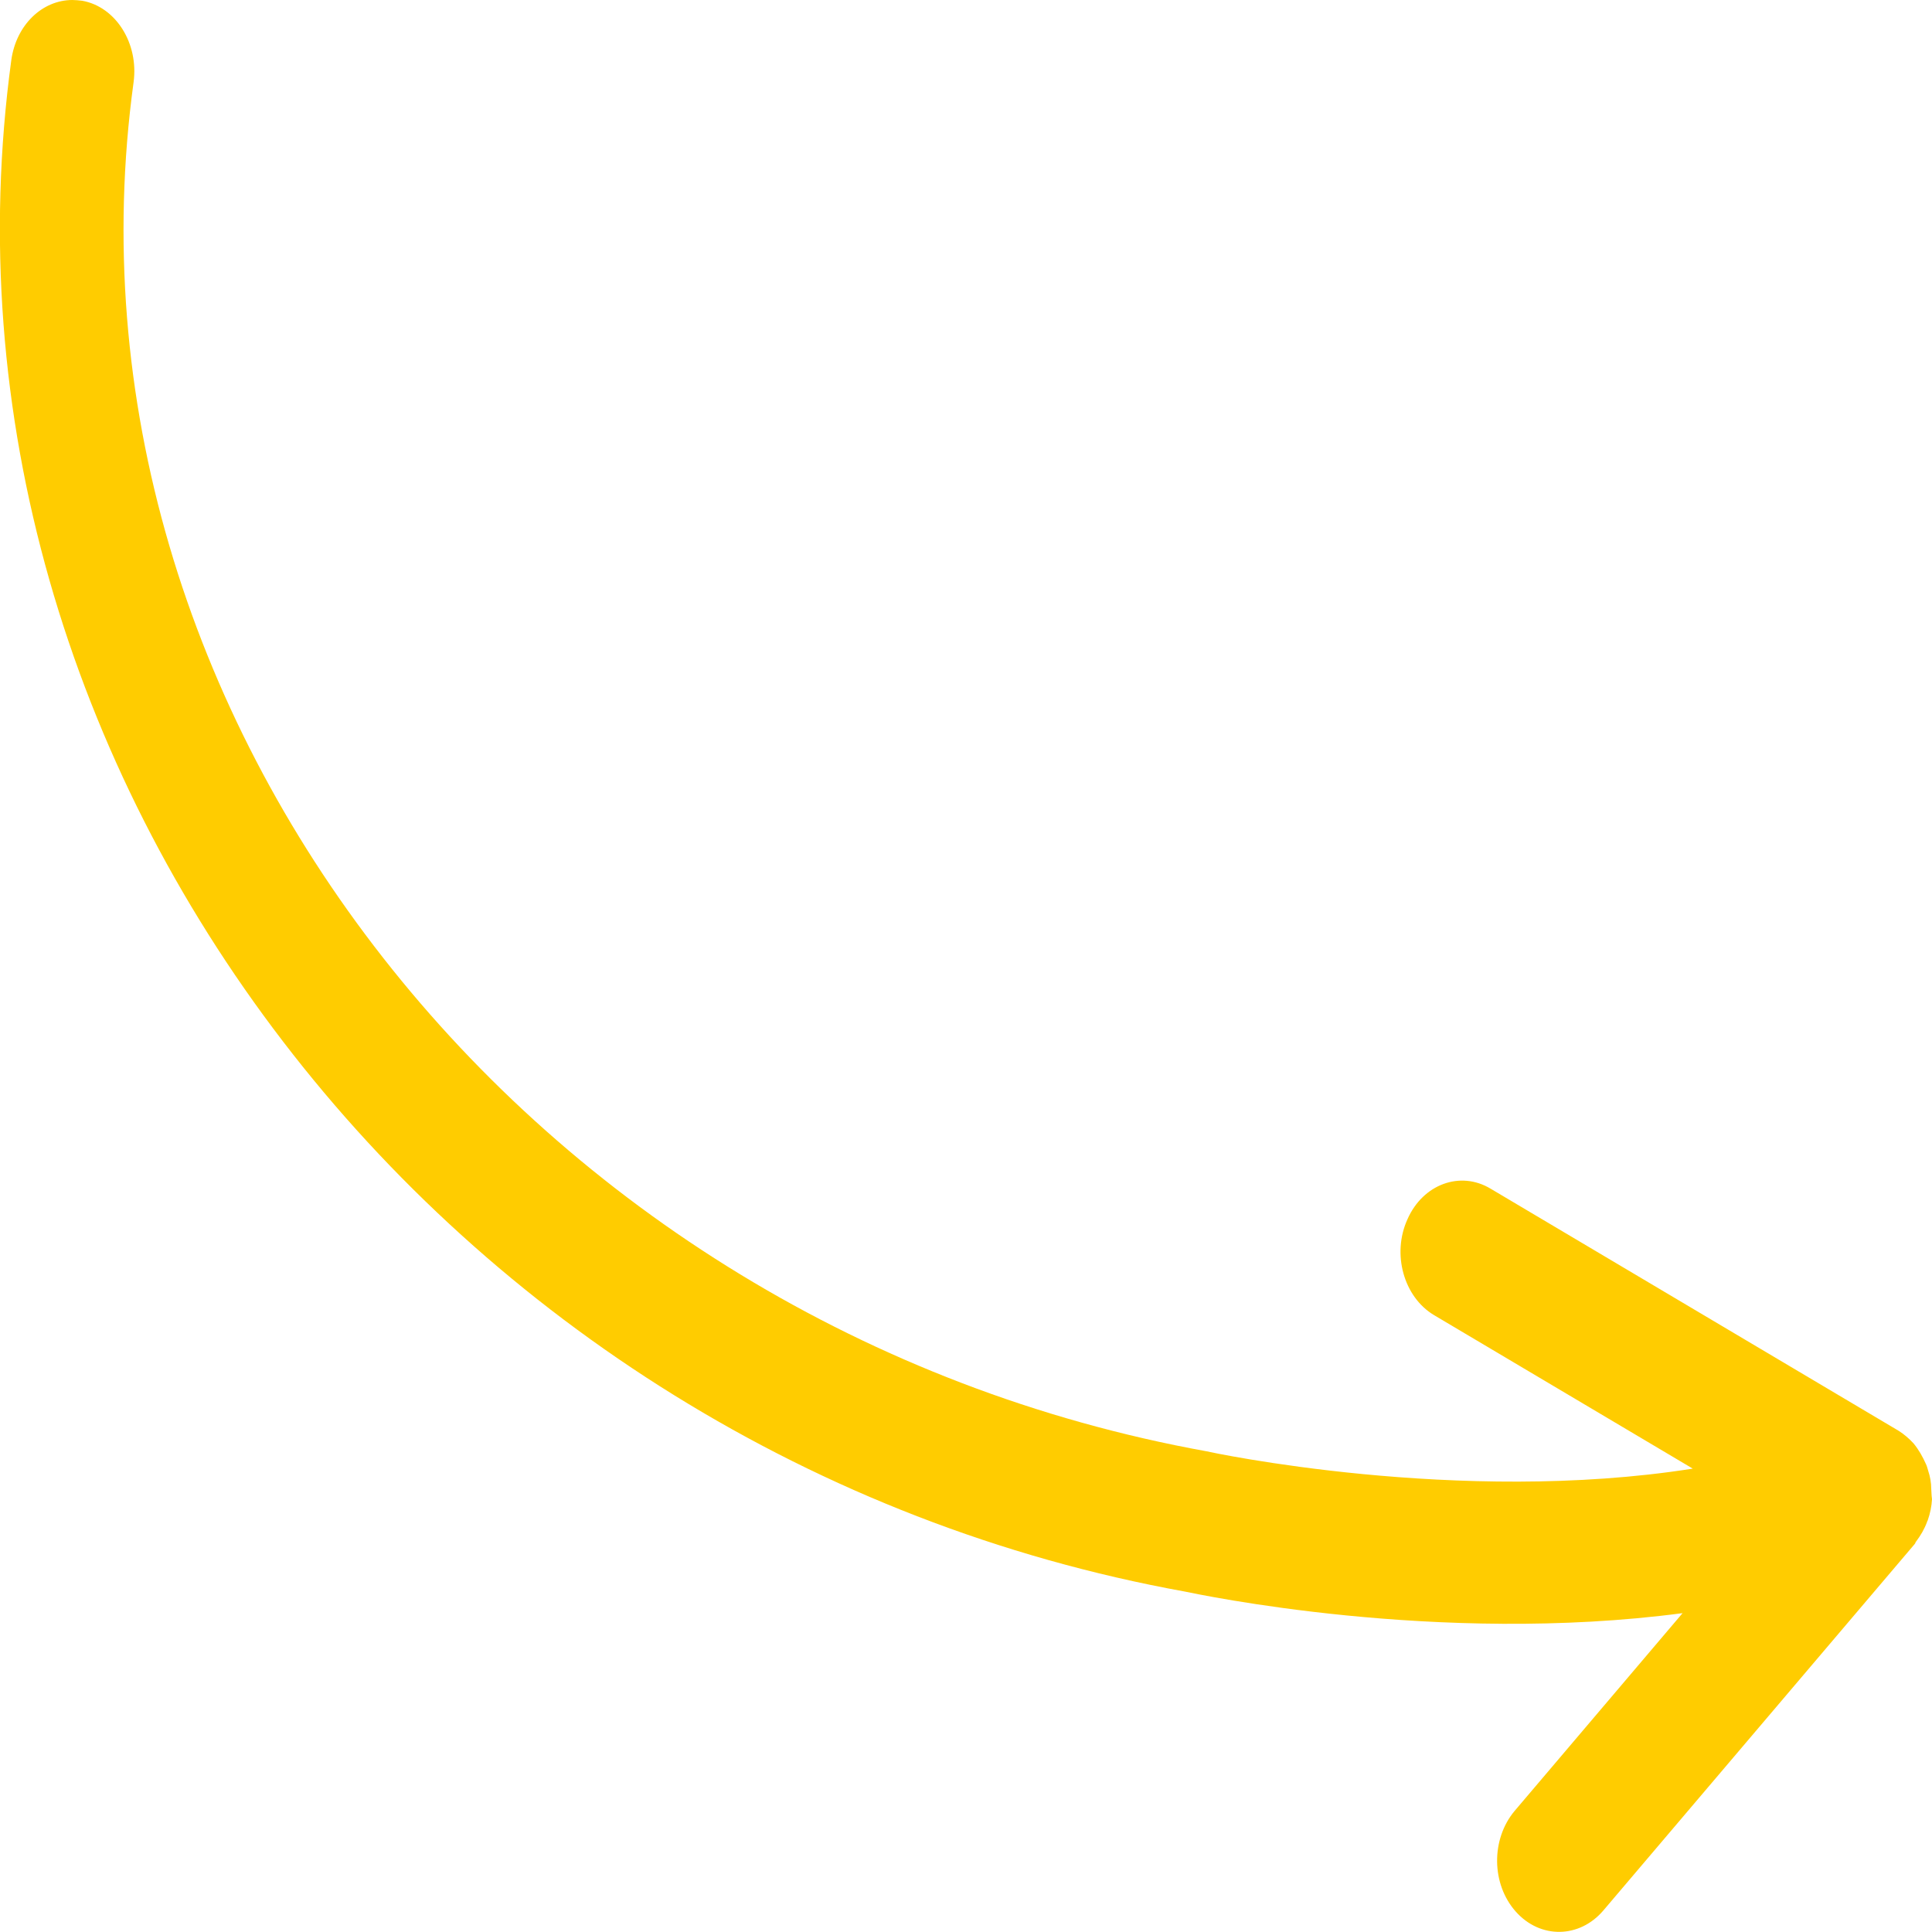 <?xml version="1.0" encoding="utf-8"?>
<!-- Generator: Adobe Illustrator 19.2.1, SVG Export Plug-In . SVG Version: 6.00 Build 0)  -->
<svg version="1.1" id="Слой_1" xmlns="http://www.w3.org/2000/svg" xmlns:xlink="http://www.w3.org/1999/xlink" x="0px" y="0px"
	 viewBox="0 0 512 512" style="enable-background:new 0 0 512 512;" xml:space="preserve">
<style type="text/css">
	.st0{fill:#FFCC00;}
</style>
<g>
	<path class="st0" d="M507.1,382.5c-1.2-1.3-2.5-2.4-3.9-3.3L395,315c-8-4.8-17.9-1.2-22,8.1c-4.2,9.2-1,20.6,7,25.4l68.6,40.7
		c-62.1,9.8-128.1-4.4-128.9-4.6C139.8,352,12.5,189.3,35.4,21.8c1.4-10.3-4.7-20-13.6-21.6C20.9,0.1,20,0,19.2,0
		C11.2,0,4.3,6.6,3,15.9C-22.6,204,116.9,386.1,314.1,421.8c3,0.6,66.8,14.3,131.8,5.7l-44.5,52.4c-6.3,7.5-6.2,19.4,0.3,26.7
		c6.5,7.3,16.9,7.1,23.2-0.3l82.5-97.1c0.2-0.2,0.2-0.5,0.4-0.7c1.2-1.6,2.2-3.3,2.9-5.2c0-0.2,0.2-0.3,0.2-0.5
		c0.6-1.7,1-3.6,1.1-5.5c0-0.3-0.1-0.6-0.1-0.9c0-0.6-0.1-1.2-0.1-1.8c0-1.7-0.3-3.3-0.8-4.8c-0.2-0.6-0.3-1.2-0.6-1.8
		C509.5,386,508.5,384.2,507.1,382.5L507.1,382.5L507.1,382.5L507.1,382.5z"/>
</g>
</svg>

